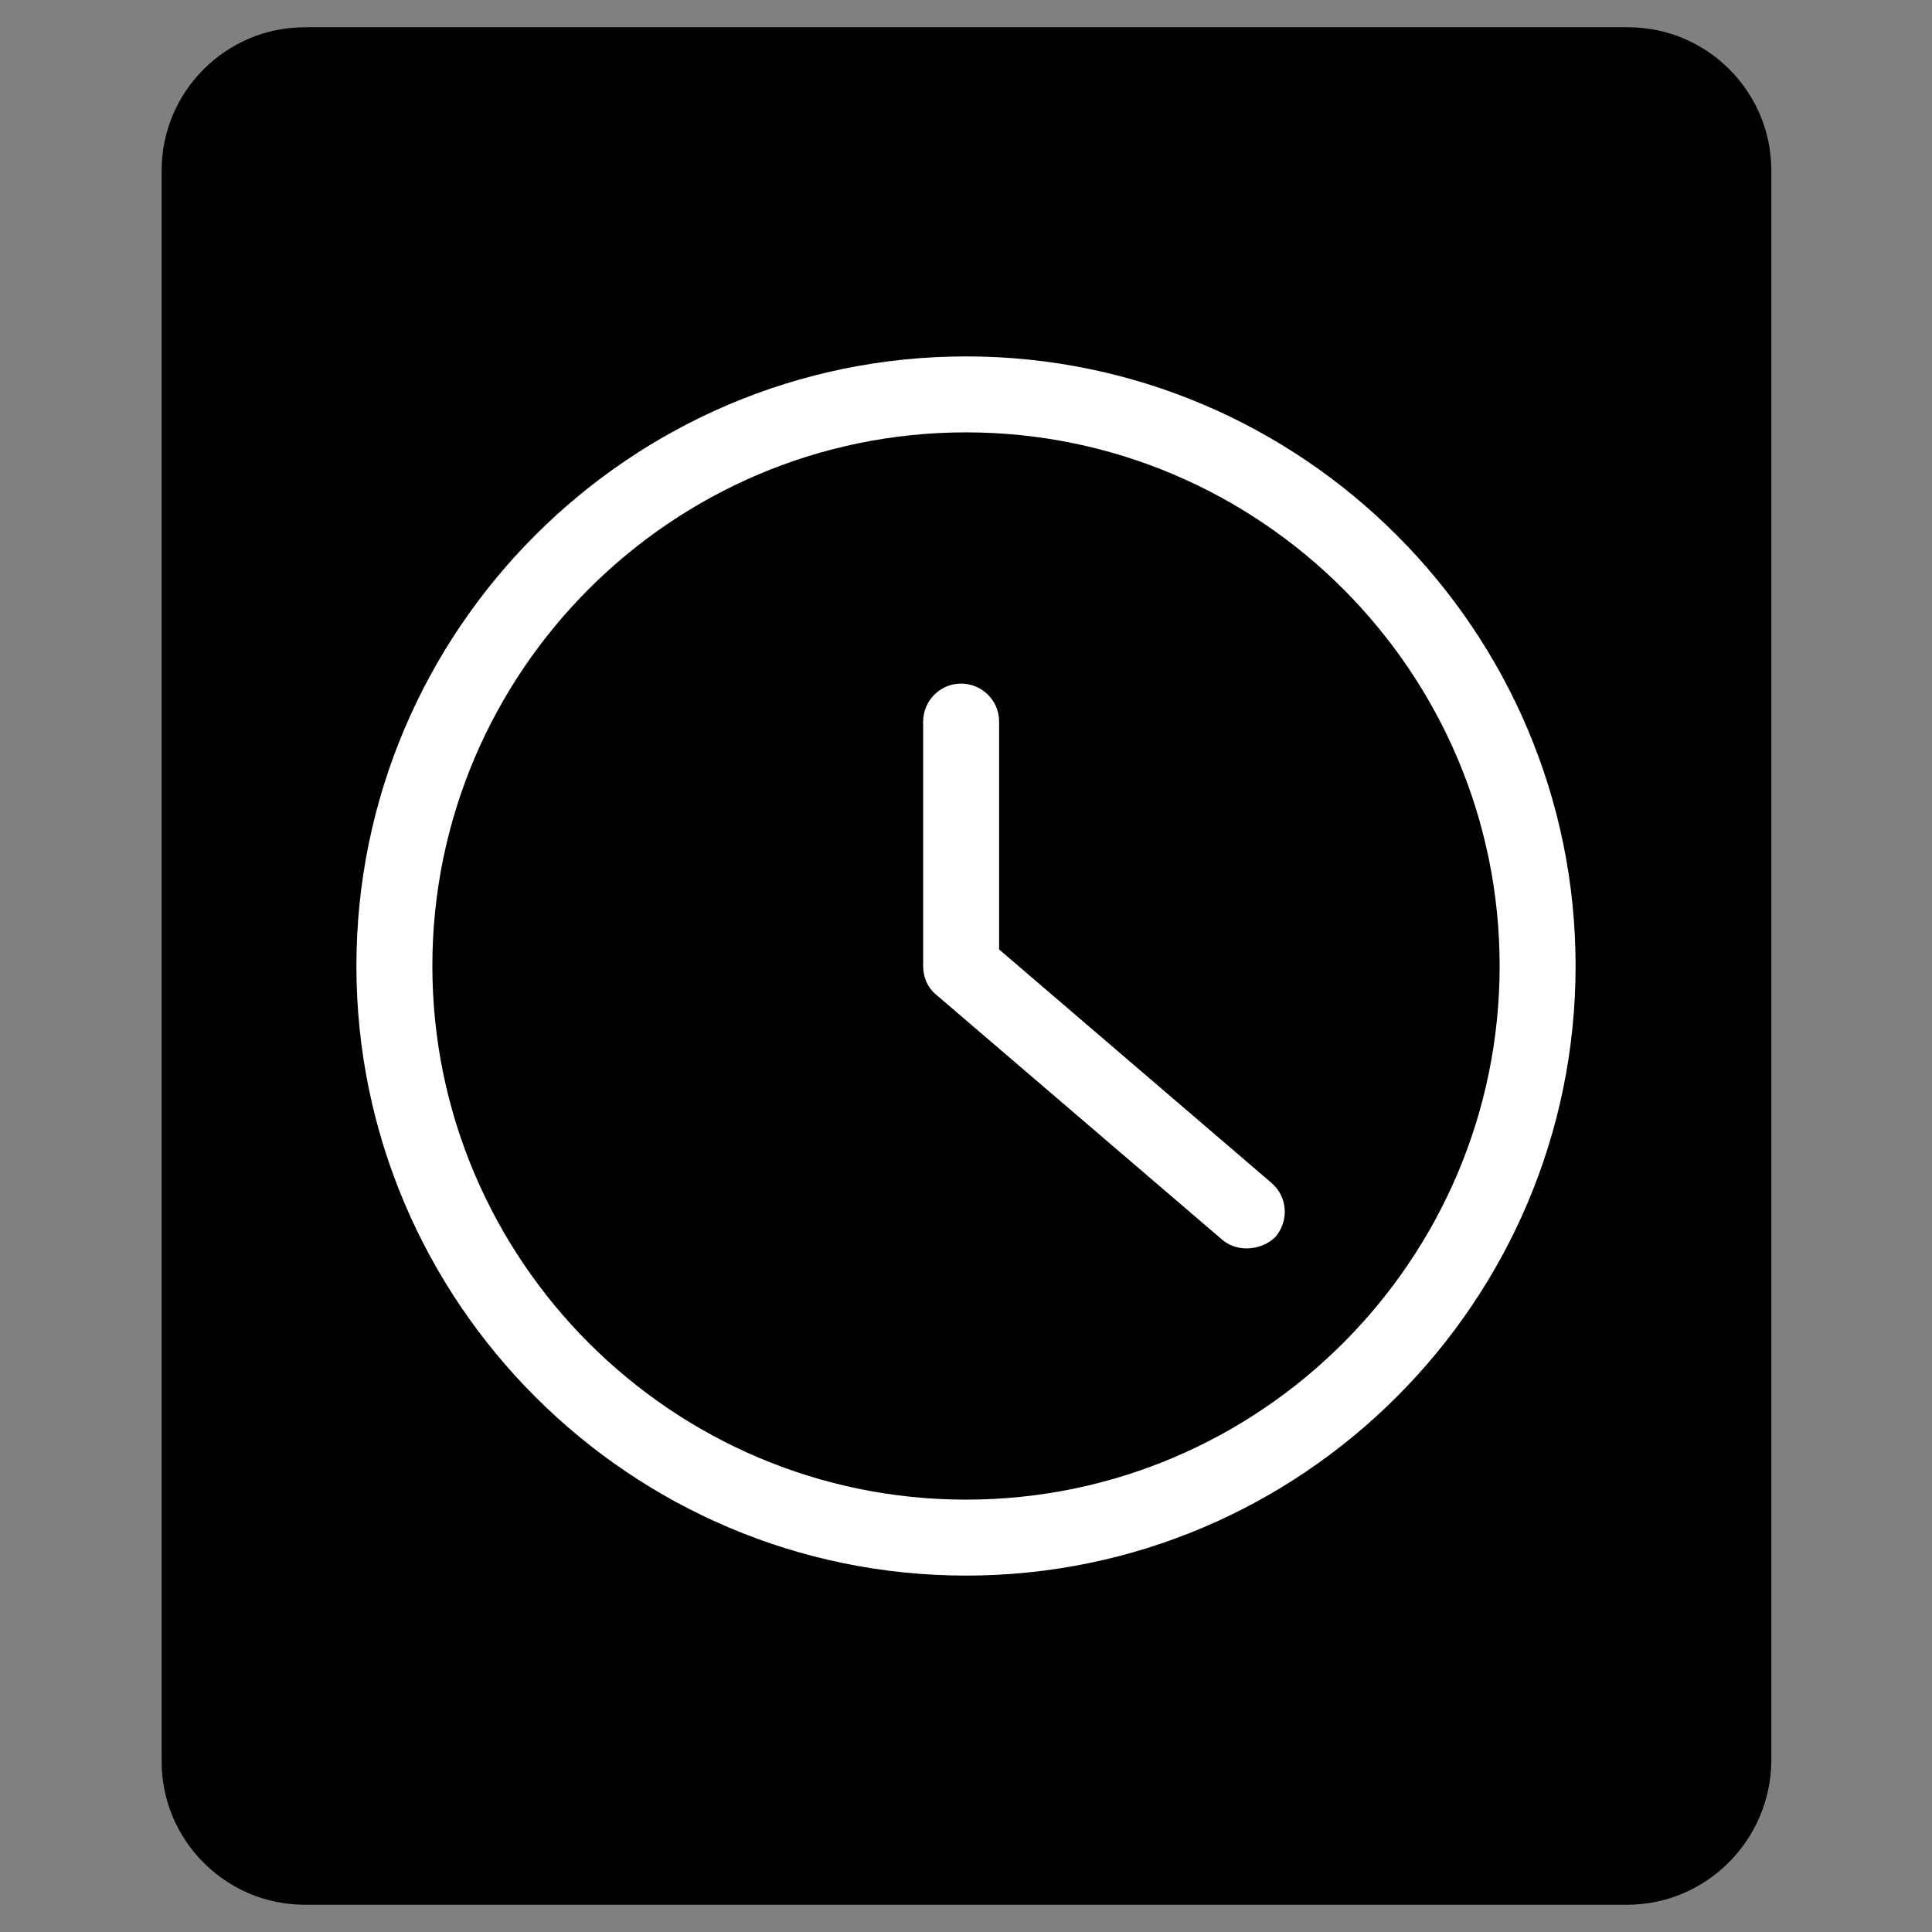 <?xml version="1.0" encoding="utf-8"?>
<!-- Generator: Adobe Illustrator 26.5.0, SVG Export Plug-In . SVG Version: 6.00 Build 0)  -->
<svg version="1.1" id="Vrstva_1" xmlns="http://www.w3.org/2000/svg" xmlns:xlink="http://www.w3.org/1999/xlink" x="0px" y="0px"
	 viewBox="0 0 198.4 198.4" style="enable-background:new 0 0 198.4 198.4;" xml:space="preserve">
<rect x="0" y="0" width="198.4" height="198.4" fill="#808080" stroke="none"/>
<style type="text/css">
	.st0{fill:#FFFFFF;}
</style>
<g>
	<path d="M167.1,195.6H31.3c-8.1,0-14.7-6.6-14.7-14.7V17.5c0-8.1,6.6-14.7,14.7-14.7h135.9c8.1,0,14.7,6.6,14.7,14.7v163.4
		C181.8,189,175.2,195.6,167.1,195.6z"/>
	<path class="st0" d="M99.2,161.8c-34.5,0-62.6-28.1-62.6-62.6s28.1-62.6,62.6-62.6s62.6,28.1,62.6,62.6S133.7,161.8,99.2,161.8z
		 M99.2,44.4C69,44.4,44.4,69,44.4,99.2S69,154,99.2,154S154,129.4,154,99.2S129.4,44.4,99.2,44.4z"/>
	<path class="st0" d="M128,128.2c-0.9,0-1.8-0.3-2.5-0.9l-29.3-25.1c-0.9-0.7-1.4-1.8-1.4-3V74.1c0-2.1,1.7-3.9,3.9-3.9
		c2.1,0,3.9,1.7,3.9,3.9v23.4l28,24c1.6,1.4,1.8,3.8,0.4,5.5C130.2,127.8,129.1,128.2,128,128.2z"/>
</g>
</svg>
